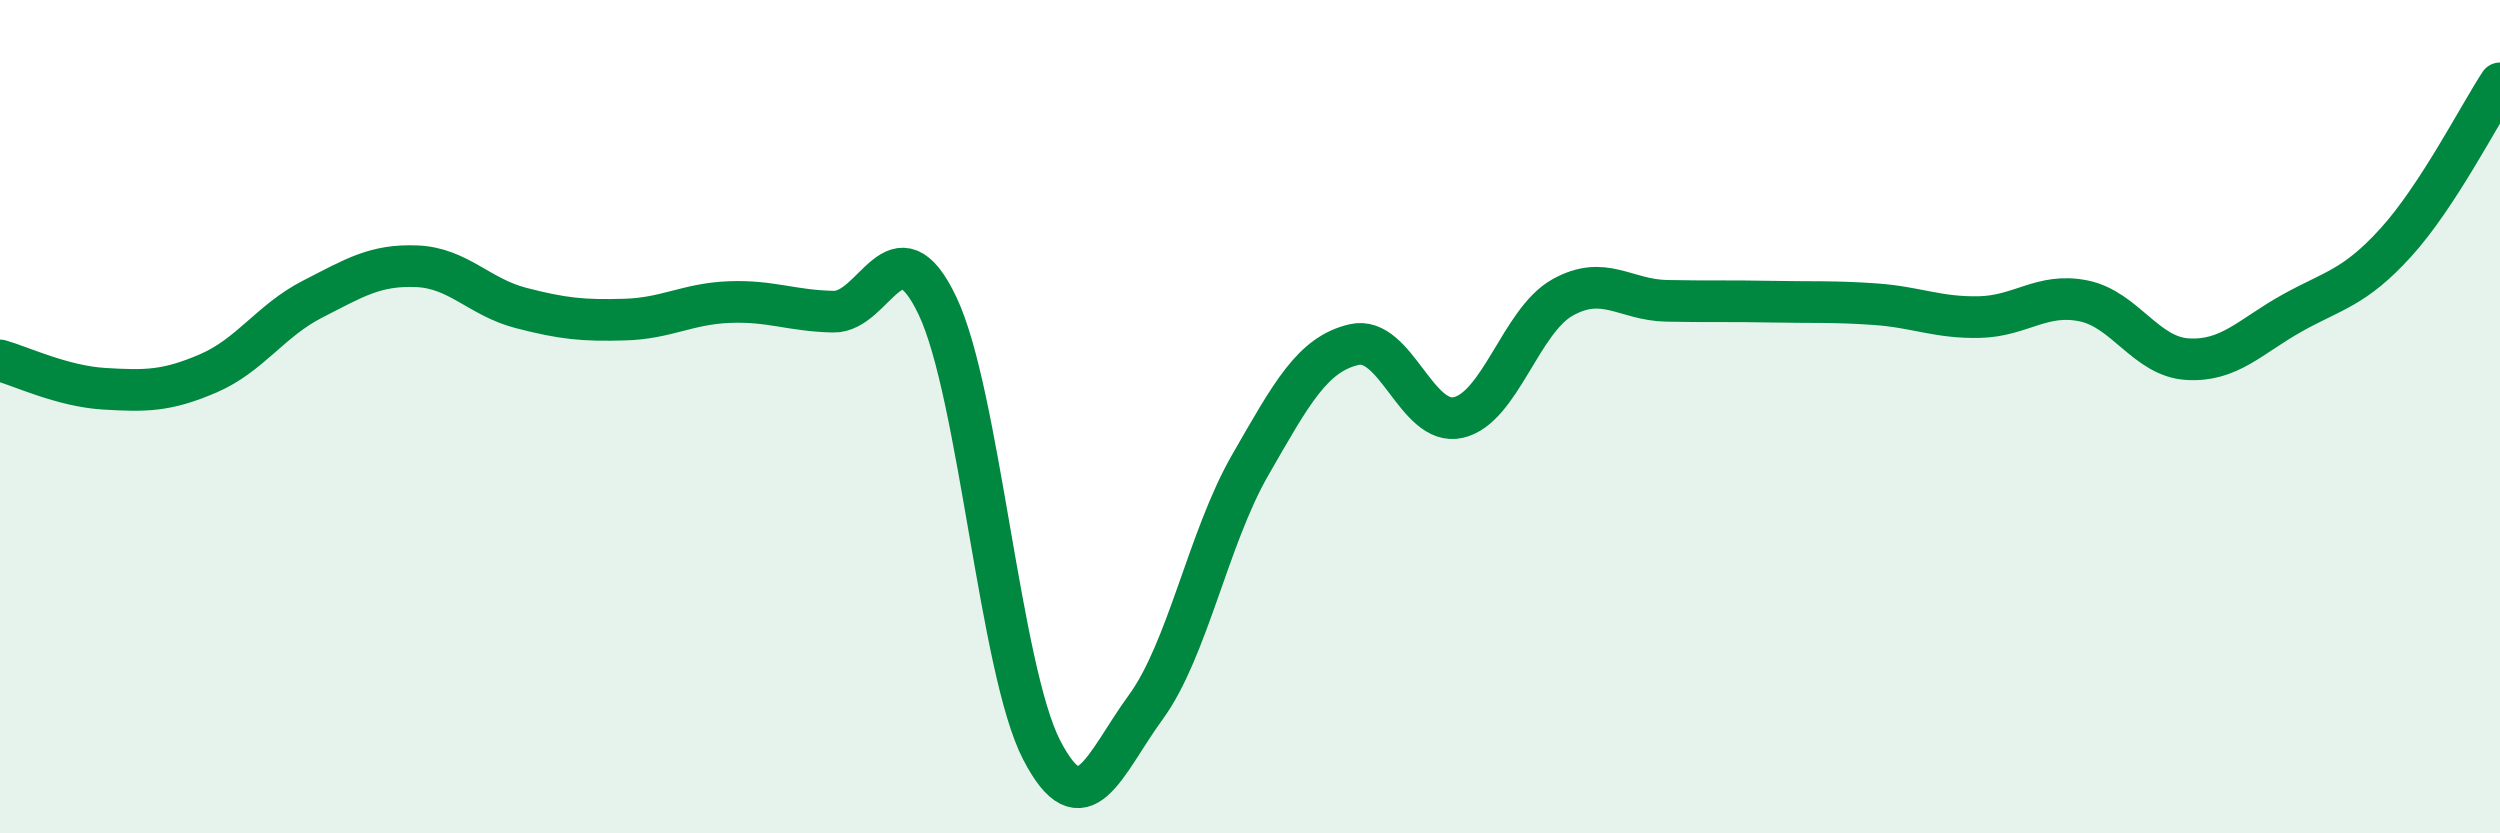 
    <svg width="60" height="20" viewBox="0 0 60 20" xmlns="http://www.w3.org/2000/svg">
      <path
        d="M 0,8.65 C 0.5,8.79 1.5,9.27 2.5,9.33 C 3.5,9.39 4,9.39 5,8.96 C 6,8.53 6.5,7.69 7.5,7.18 C 8.5,6.67 9,6.35 10,6.39 C 11,6.43 11.5,7.13 12.5,7.39 C 13.5,7.65 14,7.7 15,7.67 C 16,7.64 16.5,7.29 17.5,7.25 C 18.5,7.21 19,7.46 20,7.48 C 21,7.5 21.5,5.24 22.5,7.34 C 23.5,9.44 24,16.07 25,18 C 26,19.93 26.5,18.34 27.5,16.97 C 28.5,15.6 29,12.91 30,11.17 C 31,9.43 31.5,8.5 32.5,8.27 C 33.5,8.04 34,10.25 35,10.02 C 36,9.79 36.5,7.7 37.5,7.14 C 38.5,6.58 39,7.2 40,7.22 C 41,7.24 41.5,7.22 42.5,7.24 C 43.5,7.26 44,7.23 45,7.3 C 46,7.37 46.5,7.63 47.5,7.61 C 48.5,7.59 49,7.02 50,7.22 C 51,7.42 51.5,8.56 52.5,8.62 C 53.5,8.68 54,8.08 55,7.52 C 56,6.96 56.5,6.92 57.5,5.82 C 58.5,4.72 59.5,2.76 60,2L60 20L0 20Z"
        fill="#008740"
        opacity="0.1"
        stroke-linecap="round"
        stroke-linejoin="round"
      />
      <path
        d="M 0,8.65 C 0.5,8.79 1.5,9.27 2.5,9.33 C 3.5,9.39 4,9.39 5,8.96 C 6,8.53 6.5,7.69 7.5,7.18 C 8.5,6.67 9,6.35 10,6.39 C 11,6.43 11.5,7.13 12.5,7.39 C 13.5,7.65 14,7.7 15,7.67 C 16,7.64 16.5,7.29 17.5,7.25 C 18.5,7.21 19,7.46 20,7.48 C 21,7.5 21.5,5.24 22.5,7.34 C 23.5,9.44 24,16.07 25,18 C 26,19.93 26.5,18.34 27.5,16.97 C 28.5,15.6 29,12.91 30,11.17 C 31,9.43 31.5,8.5 32.5,8.27 C 33.5,8.04 34,10.25 35,10.02 C 36,9.79 36.5,7.7 37.5,7.14 C 38.5,6.58 39,7.2 40,7.22 C 41,7.24 41.5,7.22 42.5,7.24 C 43.5,7.26 44,7.23 45,7.3 C 46,7.37 46.5,7.63 47.5,7.61 C 48.5,7.59 49,7.02 50,7.22 C 51,7.42 51.5,8.56 52.5,8.62 C 53.5,8.68 54,8.08 55,7.52 C 56,6.96 56.5,6.92 57.5,5.82 C 58.5,4.72 59.5,2.76 60,2"
        stroke="#008740"
        stroke-width="1"
        fill="none"
        stroke-linecap="round"
        stroke-linejoin="round"
      />
    </svg>
  